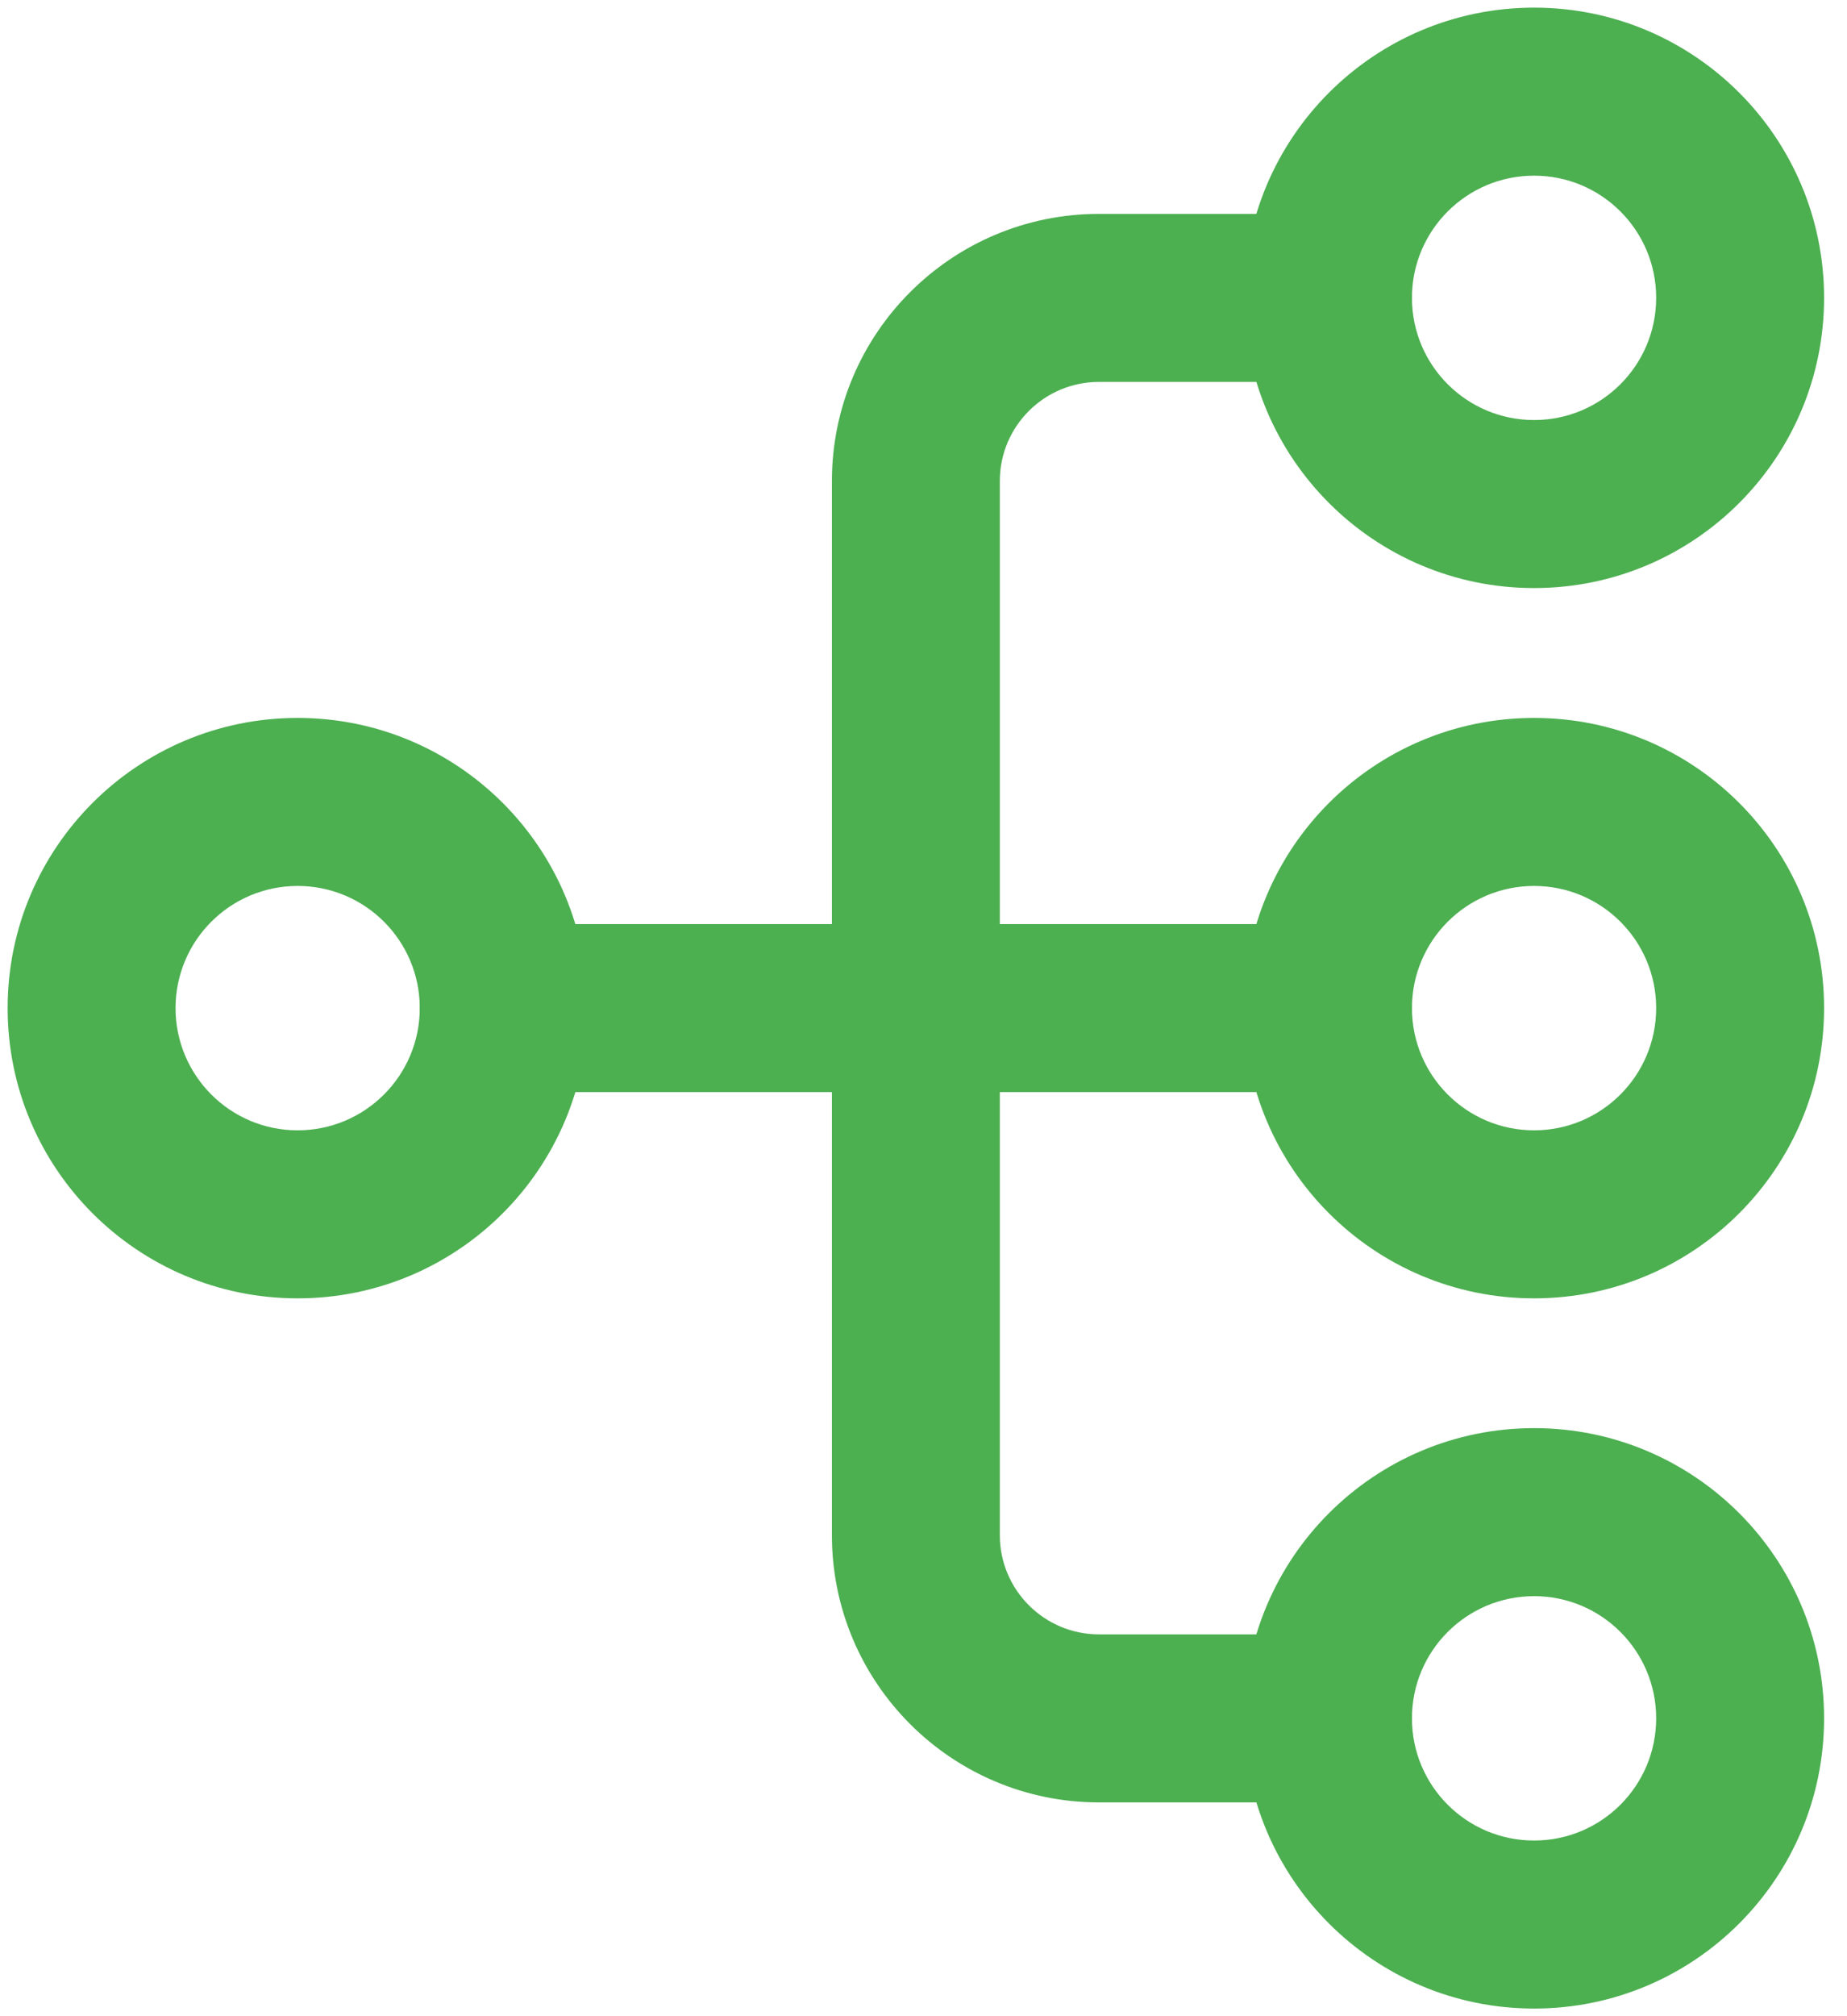 <?xml version="1.0" encoding="UTF-8"?> <svg xmlns="http://www.w3.org/2000/svg" width="22" height="24" viewBox="0 0 22 24" fill="none"><path fill-rule="evenodd" clip-rule="evenodd" d="M14.818 3.545C14.818 1.638 16.365 0.091 18.273 0.091C20.181 0.091 21.727 1.638 21.727 3.545C21.727 5.453 20.181 7 18.273 7C16.365 7 14.818 5.453 14.818 3.545ZM18.273 2.091C17.469 2.091 16.818 2.742 16.818 3.545C16.818 4.349 17.469 5 18.273 5C19.076 5 19.727 4.349 19.727 3.545C19.727 2.742 19.076 2.091 18.273 2.091Z" fill="#4CAF50"></path><path fill-rule="evenodd" clip-rule="evenodd" d="M14.818 12C14.818 10.092 16.365 8.546 18.273 8.546C20.181 8.546 21.727 10.092 21.727 12C21.727 13.908 20.181 15.455 18.273 15.455C16.365 15.455 14.818 13.908 14.818 12ZM18.273 10.546C17.469 10.546 16.818 11.197 16.818 12C16.818 12.803 17.469 13.455 18.273 13.455C19.076 13.455 19.727 12.803 19.727 12C19.727 11.197 19.076 10.546 18.273 10.546Z" fill="#4CAF50"></path><path fill-rule="evenodd" clip-rule="evenodd" d="M0.091 12C0.091 10.092 1.637 8.546 3.545 8.546C5.453 8.546 7 10.092 7 12C7 13.908 5.453 15.455 3.545 15.455C1.637 15.455 0.091 13.908 0.091 12ZM3.545 10.546C2.742 10.546 2.091 11.197 2.091 12C2.091 12.803 2.742 13.455 3.545 13.455C4.349 13.455 5 12.803 5 12C5 11.197 4.349 10.546 3.545 10.546Z" fill="#4CAF50"></path><path fill-rule="evenodd" clip-rule="evenodd" d="M14.818 20.454C14.818 18.547 16.365 17 18.273 17C20.181 17 21.727 18.547 21.727 20.454C21.727 22.362 20.181 23.909 18.273 23.909C16.365 23.909 14.818 22.362 14.818 20.454ZM18.273 19C17.469 19 16.818 19.651 16.818 20.454C16.818 21.258 17.469 21.909 18.273 21.909C19.076 21.909 19.727 21.258 19.727 20.454C19.727 19.651 19.076 19 18.273 19Z" fill="#4CAF50"></path><path fill-rule="evenodd" clip-rule="evenodd" d="M9.909 5.727C9.909 3.97 11.333 2.546 13.091 2.546H15.818C16.37 2.546 16.818 2.993 16.818 3.546C16.818 4.098 16.37 4.546 15.818 4.546H13.091C12.438 4.546 11.909 5.074 11.909 5.727V18.273C11.909 18.926 12.438 19.455 13.091 19.455H15.818C16.37 19.455 16.818 19.902 16.818 20.455C16.818 21.007 16.37 21.455 15.818 21.455H13.091C11.333 21.455 9.909 20.03 9.909 18.273V5.727Z" fill="#4CAF50"></path><path fill-rule="evenodd" clip-rule="evenodd" d="M5 12C5 11.448 5.448 11 6 11H15.818C16.37 11 16.818 11.448 16.818 12C16.818 12.552 16.37 13 15.818 13H6C5.448 13 5 12.552 5 12Z" fill="#4CAF50"></path></svg> 